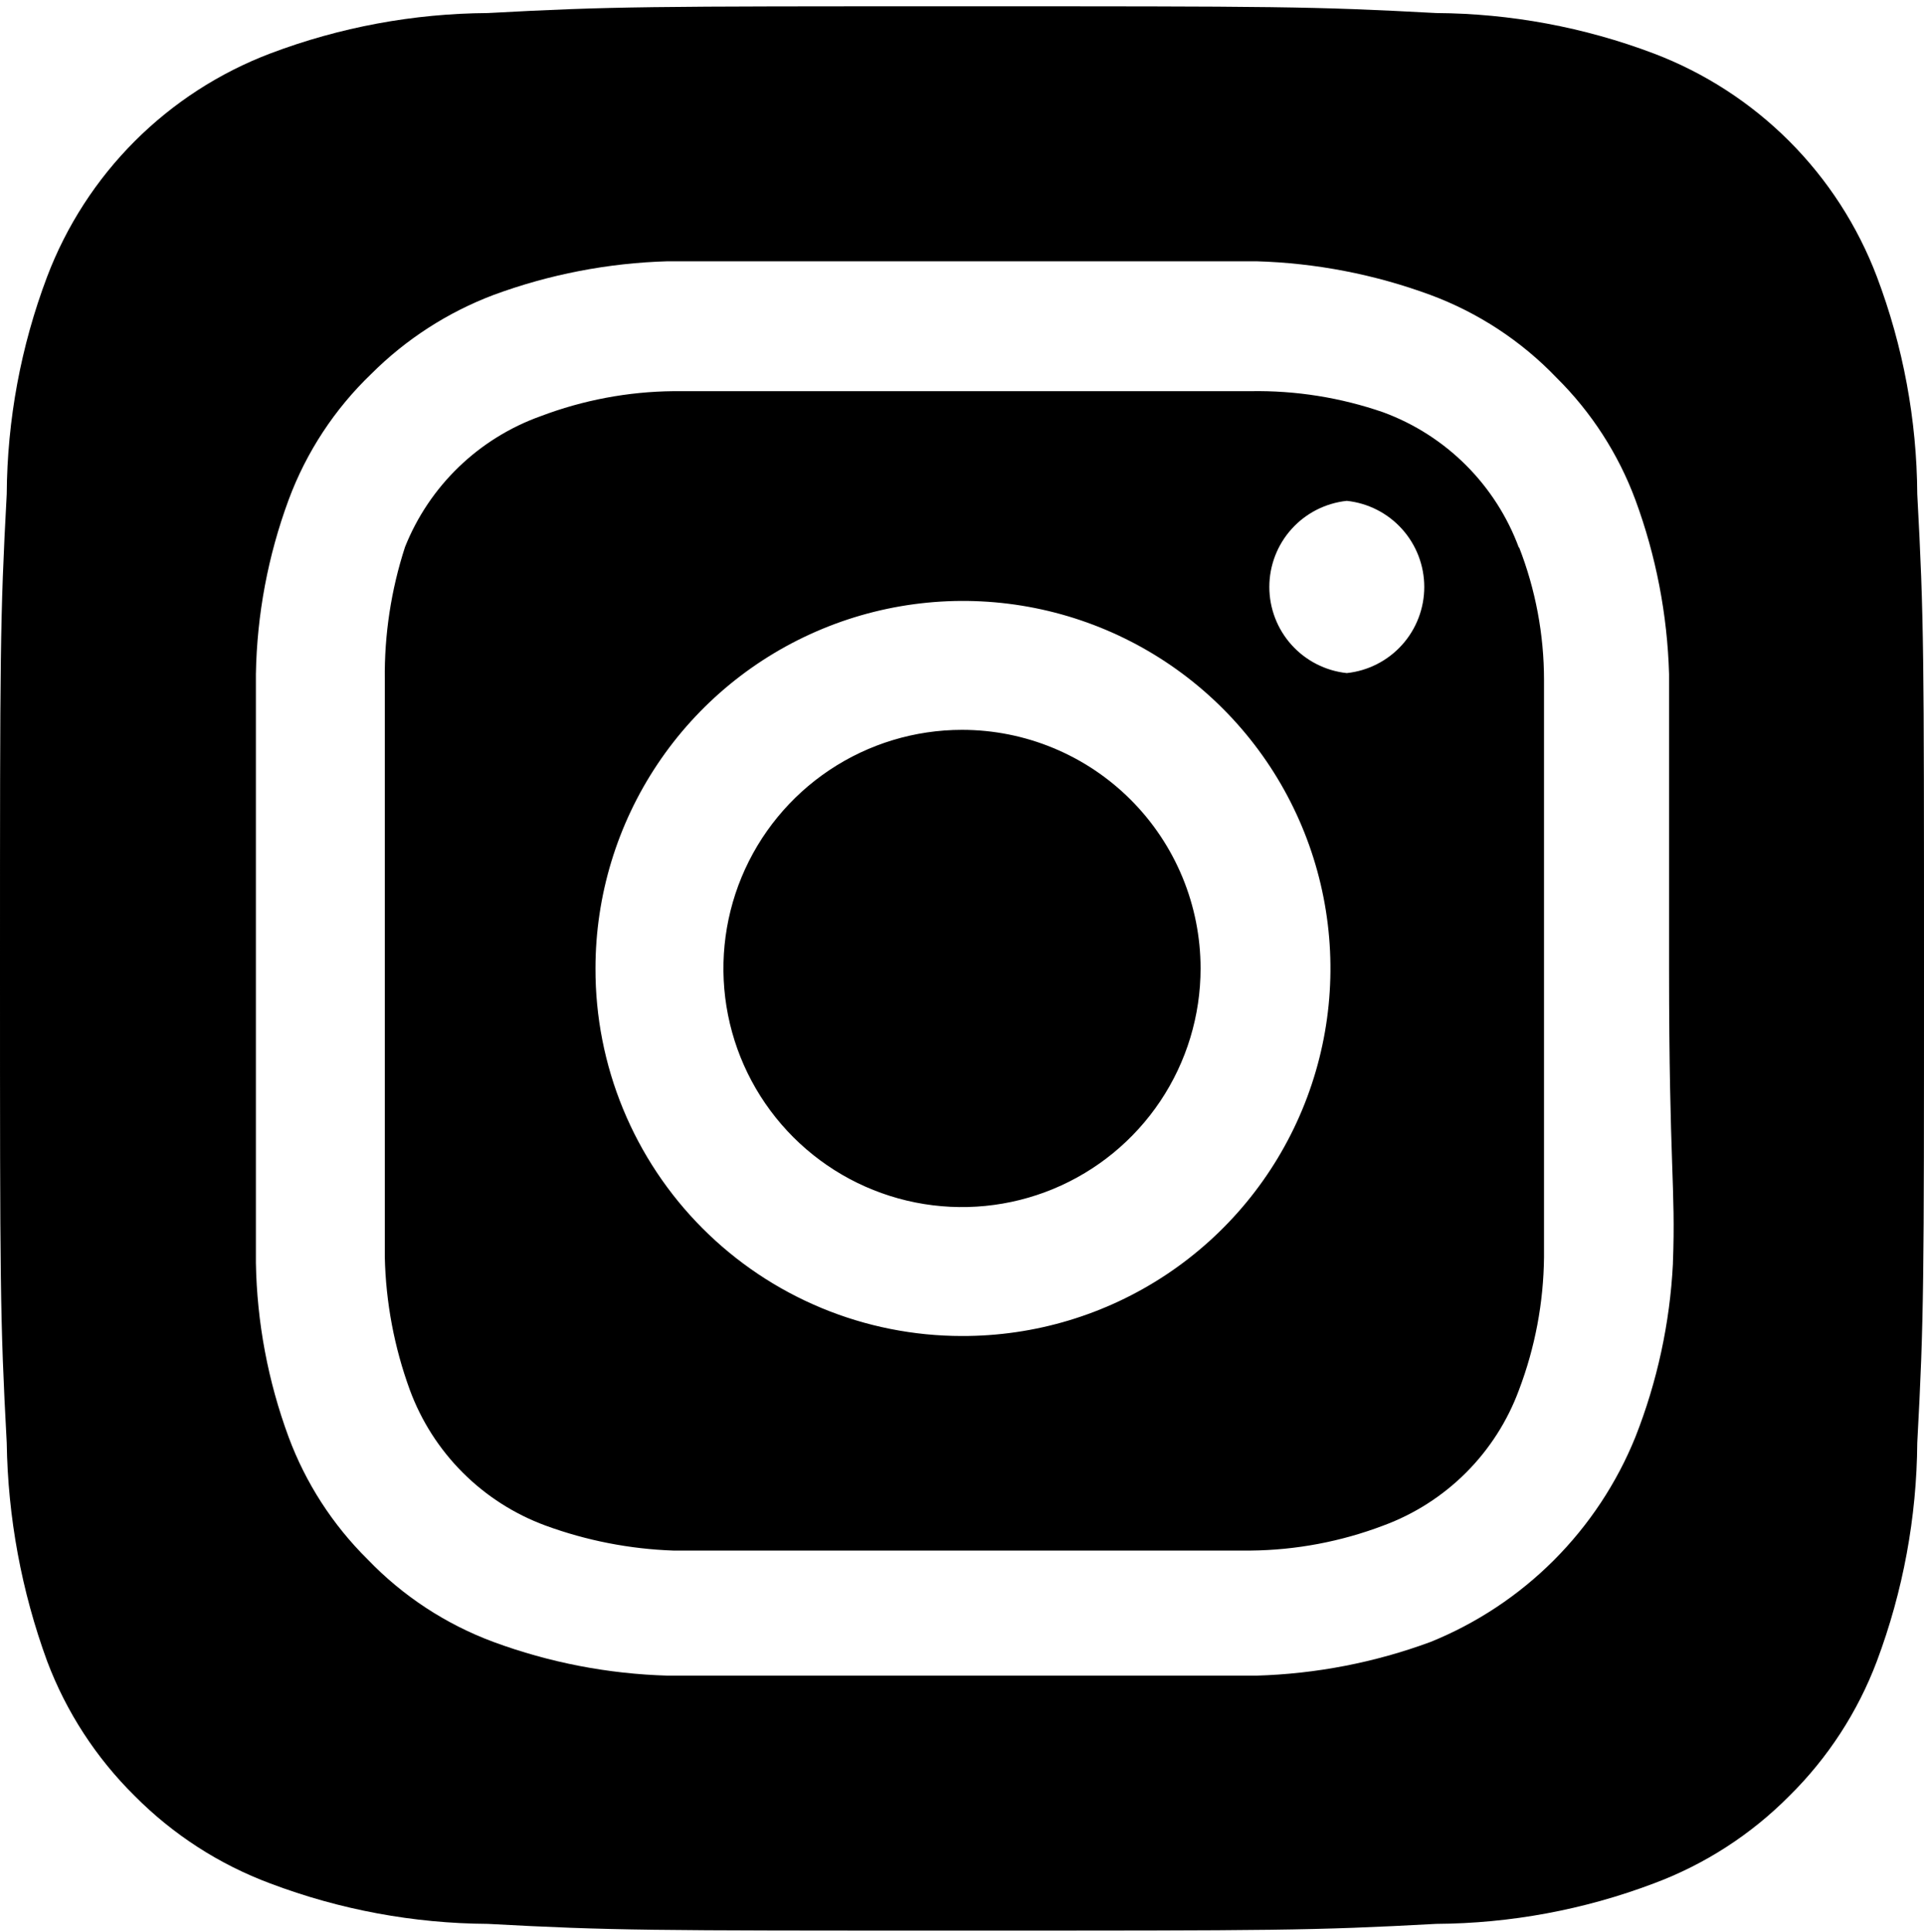 <svg width="254" height="255" viewBox="0 0 254 255" fill="none" xmlns="http://www.w3.org/2000/svg">
<path d="M127 96.337C120.771 96.337 114.681 98.185 109.502 101.645C104.322 105.106 100.285 110.025 97.901 115.78C95.518 121.536 94.894 127.868 96.109 133.978C97.325 140.088 100.324 145.7 104.729 150.104C109.134 154.509 114.746 157.509 120.855 158.724C126.965 159.939 133.298 159.316 139.053 156.932C144.808 154.548 149.727 150.511 153.188 145.332C156.649 140.152 158.496 134.063 158.496 127.833C158.496 123.697 157.681 119.602 156.099 115.78C154.516 111.959 152.196 108.487 149.271 105.562C146.346 102.638 142.874 100.318 139.053 98.735C135.232 97.152 131.136 96.337 127 96.337ZM253.111 65.222C253.052 55.414 251.246 45.695 247.777 36.52C245.228 29.805 241.284 23.707 236.205 18.628C231.126 13.55 225.028 9.605 218.313 7.056C209.139 3.587 199.419 1.781 189.611 1.722C173.228 0.833 168.402 0.833 127 0.833C85.598 0.833 80.772 0.833 64.389 1.722C54.581 1.781 44.861 3.587 35.687 7.056C28.972 9.605 22.874 13.55 17.795 18.628C12.716 23.707 8.772 29.805 6.223 36.52C2.754 45.695 0.948 55.414 0.889 65.222C-8.51601e-07 81.605 0 86.431 0 127.833C0 169.235 -8.51601e-07 174.061 0.889 190.444C1.035 200.285 2.839 210.031 6.223 219.273C8.747 225.965 12.689 232.031 17.78 237.053C22.84 242.159 28.95 246.103 35.687 248.61C44.861 252.079 54.581 253.886 64.389 253.944C80.772 254.833 85.598 254.833 127 254.833C168.402 254.833 173.228 254.833 189.611 253.944C199.419 253.886 209.139 252.079 218.313 248.61C225.05 246.103 231.16 242.159 236.22 237.053C241.311 232.031 245.253 225.965 247.777 219.273C251.235 210.052 253.04 200.293 253.111 190.444C254 174.061 254 169.235 254 127.833C254 86.431 254 81.605 253.111 65.222ZM220.853 166.822C220.452 174.66 218.779 182.381 215.9 189.682C213.435 195.774 209.769 201.308 205.122 205.956C200.475 210.603 194.941 214.268 188.849 216.733C181.479 219.453 173.715 220.954 165.862 221.178H88.138C80.285 220.954 72.521 219.453 65.151 216.733C58.851 214.397 53.163 210.663 48.514 205.811C43.909 201.258 40.355 195.753 38.1 189.682C35.379 182.317 33.919 174.546 33.782 166.695V88.971C33.919 81.121 35.379 73.35 38.1 65.984C40.436 59.684 44.171 53.996 49.022 49.347C53.601 44.774 59.098 41.224 65.151 38.933C72.521 36.214 80.285 34.713 88.138 34.488H165.862C173.715 34.713 181.479 36.214 188.849 38.933C195.149 41.27 200.837 45.004 205.486 49.855C210.091 54.409 213.645 59.914 215.9 65.984C218.619 73.355 220.12 81.119 220.345 88.971V127.833C220.345 153.995 221.234 156.662 220.853 166.695V166.822ZM200.533 72.334C199.021 68.232 196.637 64.507 193.545 61.415C190.454 58.324 186.728 55.94 182.626 54.427C176.993 52.475 171.061 51.529 165.1 51.633H88.9C82.909 51.692 76.976 52.81 71.374 54.935C67.335 56.379 63.648 58.666 60.561 61.644C57.474 64.621 55.055 68.223 53.467 72.207C51.629 77.865 50.728 83.785 50.8 89.733V165.933C50.933 171.917 52.048 177.838 54.102 183.459C55.614 187.562 57.998 191.287 61.09 194.379C64.181 197.47 67.907 199.854 72.009 201.366C77.429 203.353 83.13 204.467 88.9 204.668H165.1C171.091 204.61 177.024 203.492 182.626 201.366C186.728 199.854 190.454 197.47 193.545 194.379C196.637 191.287 199.021 187.562 200.533 183.459C202.659 177.858 203.776 171.924 203.835 165.933V89.733C203.833 83.737 202.713 77.793 200.533 72.207V72.334ZM127 176.347C120.635 176.347 114.333 175.092 108.454 172.652C102.575 170.212 97.235 166.637 92.74 162.13C88.245 157.624 84.684 152.275 82.26 146.389C79.835 140.504 78.596 134.198 78.613 127.833C78.613 118.233 81.462 108.848 86.798 100.867C92.134 92.886 99.719 86.668 108.591 83C117.463 79.332 127.224 78.379 136.638 80.261C146.053 82.143 154.697 86.776 161.477 93.574C168.256 100.371 172.867 109.028 174.724 118.447C176.582 127.866 175.603 137.625 171.912 146.487C168.22 155.35 161.982 162.918 153.987 168.233C145.993 173.549 136.601 176.372 127 176.347ZM177.8 88.844C174.993 88.547 172.394 87.222 170.506 85.123C168.618 83.024 167.573 80.301 167.573 77.478C167.573 74.655 168.618 71.931 170.506 69.833C172.394 67.734 174.993 66.409 177.8 66.111C180.607 66.409 183.206 67.734 185.094 69.833C186.982 71.931 188.027 74.655 188.027 77.478C188.027 80.301 186.982 83.024 185.094 85.123C183.206 87.222 180.607 88.547 177.8 88.844Z" fill="black"/>
</svg>
